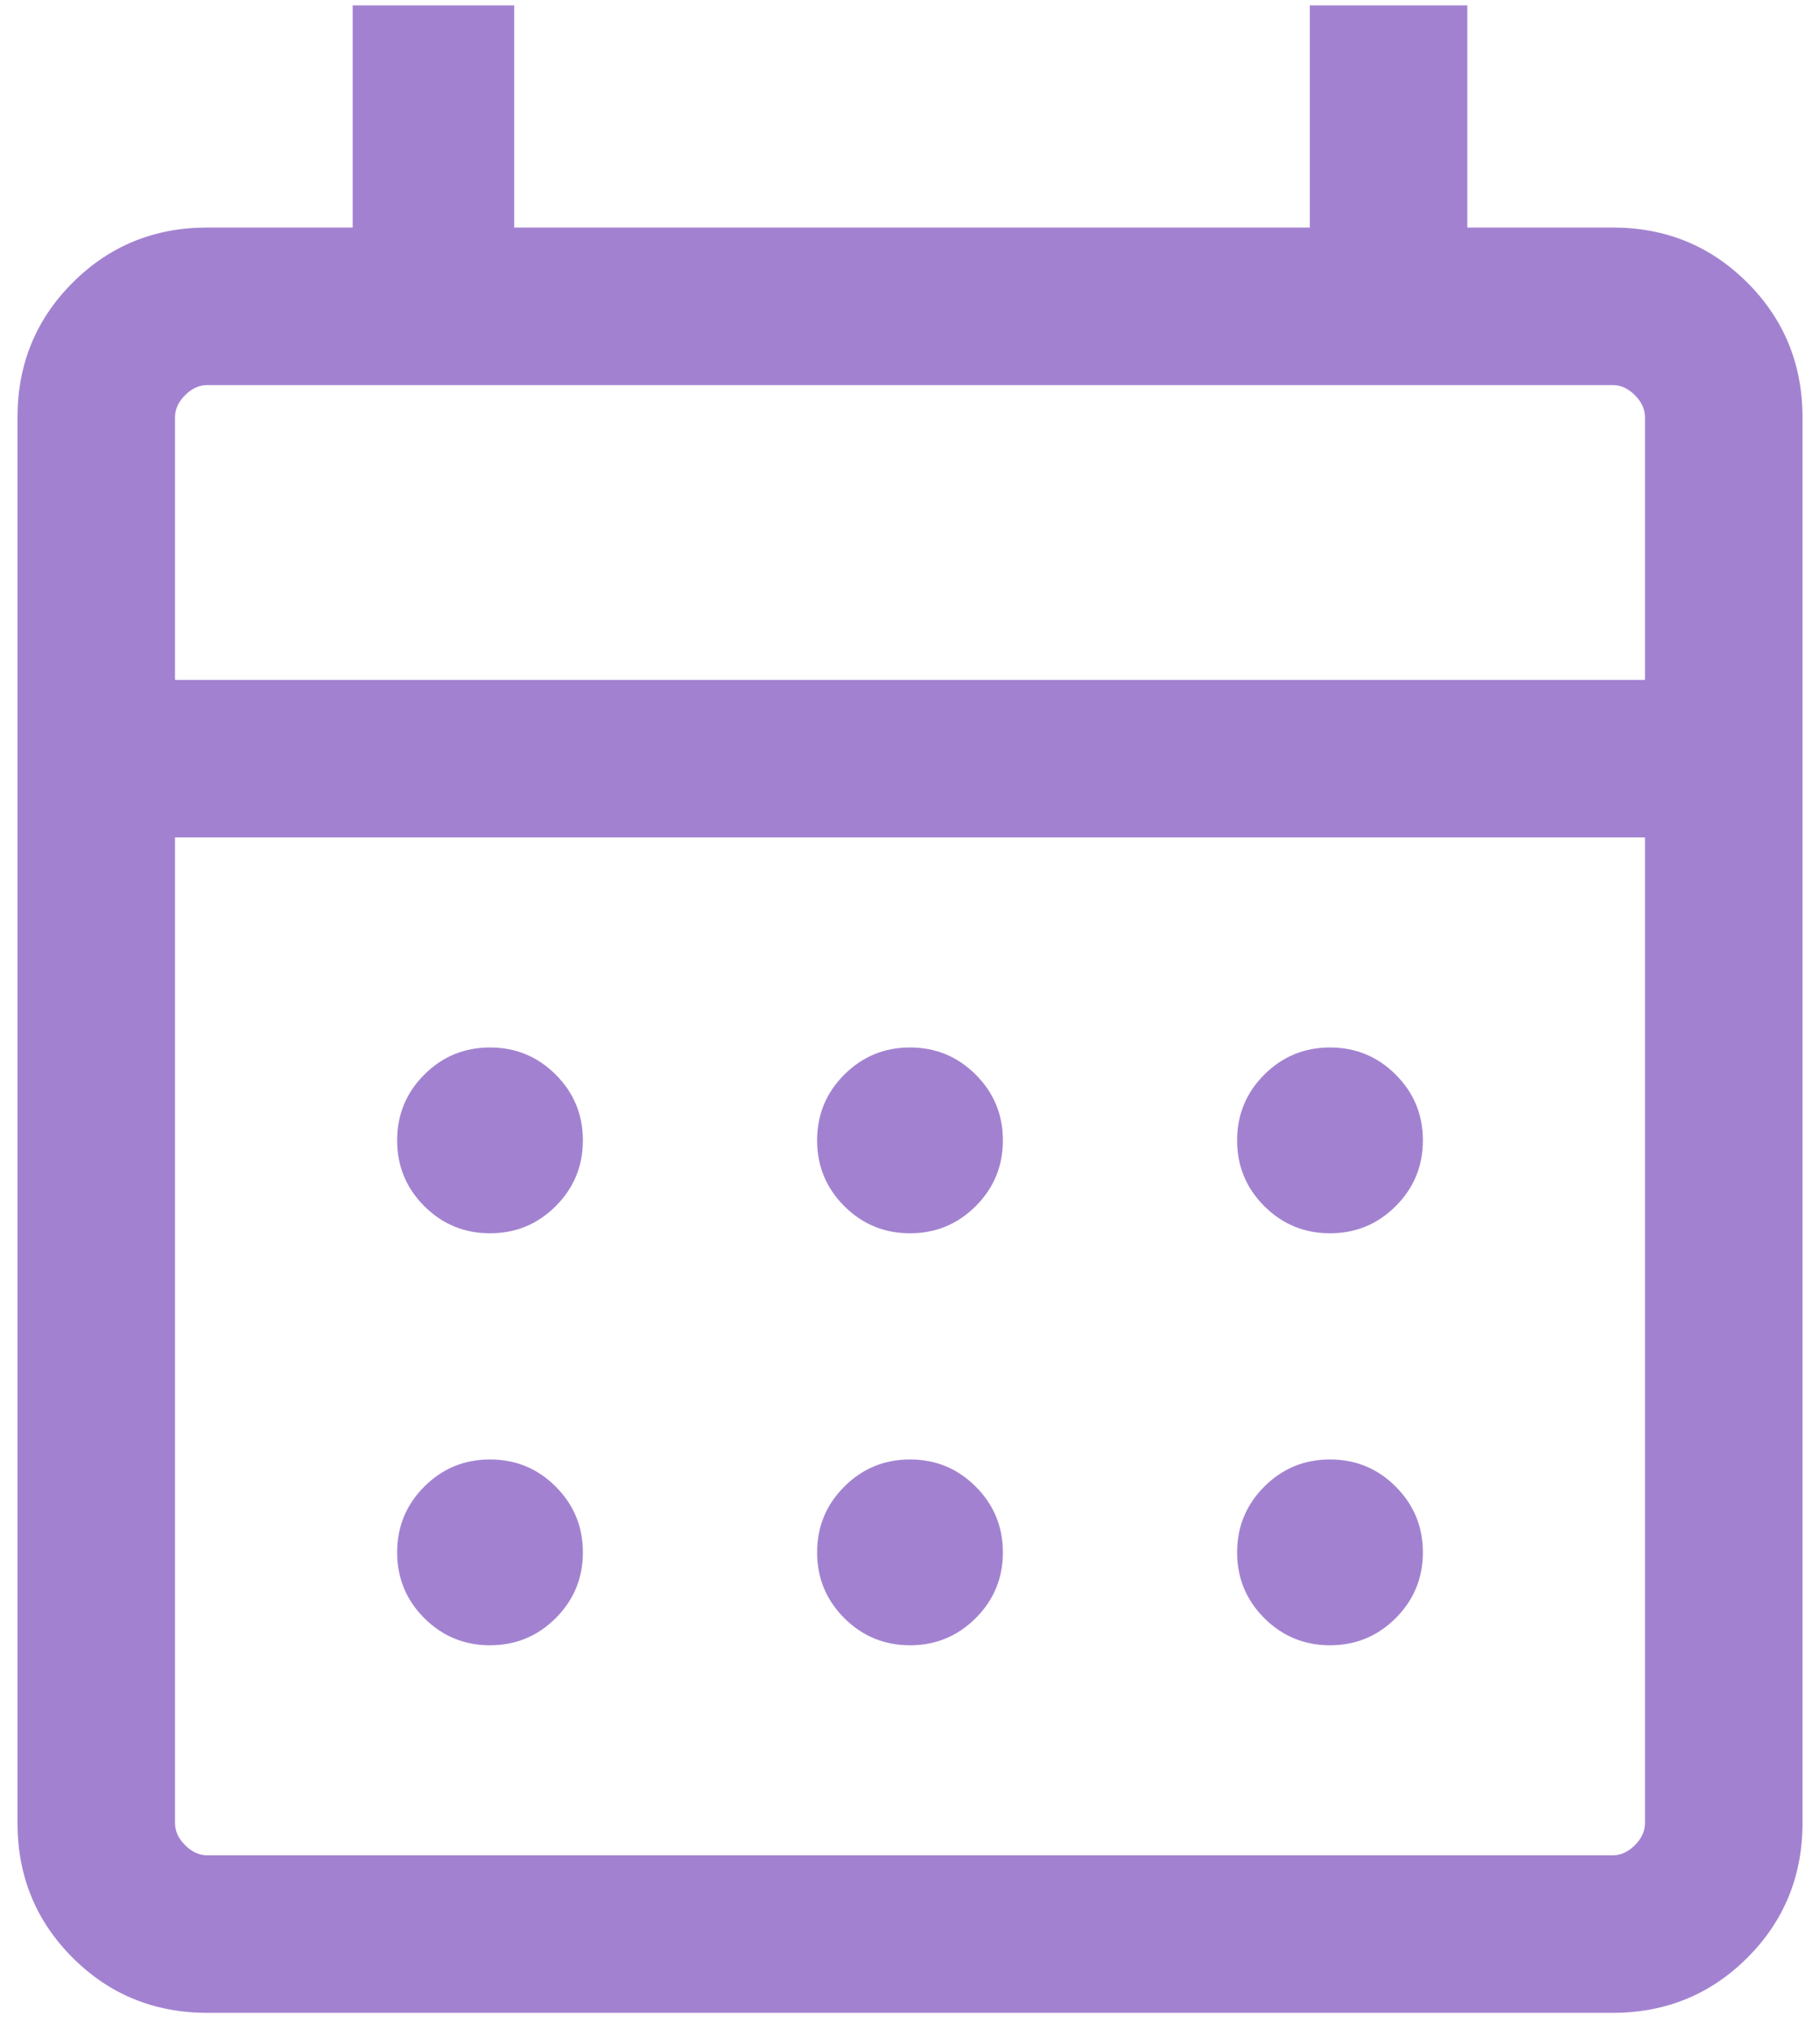 <svg width="52" height="58" viewBox="0 0 52 58" fill="none" xmlns="http://www.w3.org/2000/svg">
<path d="M5.923 57.5C4.408 57.5 3.125 56.975 2.075 55.925C1.025 54.875 0.5 53.592 0.5 52.077V11.923C0.5 10.408 1.025 9.125 2.075 8.075C3.125 7.025 4.408 6.5 5.923 6.5H10.077V0.154H14.692V6.5H37.423V0.154H41.923V6.5H46.077C47.592 6.5 48.875 7.025 49.925 8.075C50.975 9.125 51.5 10.408 51.5 11.923V52.077C51.5 53.592 50.975 54.875 49.925 55.925C48.875 56.975 47.592 57.5 46.077 57.5H5.923ZM5.923 53H46.077C46.308 53 46.519 52.904 46.711 52.711C46.904 52.519 47 52.308 47 52.077V23.923H5V52.077C5 52.308 5.096 52.519 5.289 52.711C5.481 52.904 5.692 53 5.923 53ZM5 19.423H47V11.923C47 11.692 46.904 11.481 46.711 11.289C46.519 11.096 46.308 11 46.077 11H5.923C5.692 11 5.481 11.096 5.289 11.289C5.096 11.481 5 11.692 5 11.923V19.423ZM26 35.231C25.265 35.231 24.64 34.972 24.122 34.455C23.605 33.938 23.346 33.312 23.346 32.577C23.346 31.842 23.605 31.216 24.122 30.699C24.64 30.182 25.265 29.923 26 29.923C26.735 29.923 27.36 30.182 27.878 30.699C28.395 31.216 28.654 31.842 28.654 32.577C28.654 33.312 28.395 33.938 27.878 34.455C27.36 34.972 26.735 35.231 26 35.231ZM14 35.231C13.265 35.231 12.639 34.972 12.122 34.455C11.605 33.938 11.347 33.312 11.347 32.577C11.347 31.842 11.605 31.216 12.122 30.699C12.639 30.182 13.265 29.923 14 29.923C14.735 29.923 15.361 30.182 15.878 30.699C16.395 31.216 16.654 31.842 16.654 32.577C16.654 33.312 16.395 33.938 15.878 34.455C15.361 34.972 14.735 35.231 14 35.231ZM38 35.231C37.266 35.231 36.639 34.972 36.122 34.455C35.605 33.938 35.346 33.312 35.346 32.577C35.346 31.842 35.605 31.216 36.122 30.699C36.639 30.182 37.266 29.923 38 29.923C38.734 29.923 39.361 30.182 39.878 30.699C40.395 31.216 40.654 31.842 40.654 32.577C40.654 33.312 40.395 33.938 39.878 34.455C39.361 34.972 38.734 35.231 38 35.231ZM26 47C25.265 47 24.64 46.741 24.122 46.224C23.605 45.707 23.346 45.081 23.346 44.346C23.346 43.611 23.605 42.986 24.122 42.468C24.64 41.951 25.265 41.692 26 41.692C26.735 41.692 27.36 41.951 27.878 42.468C28.395 42.986 28.654 43.611 28.654 44.346C28.654 45.081 28.395 45.707 27.878 46.224C27.36 46.741 26.735 47 26 47ZM14 47C13.265 47 12.639 46.741 12.122 46.224C11.605 45.707 11.347 45.081 11.347 44.346C11.347 43.611 11.605 42.986 12.122 42.468C12.639 41.951 13.265 41.692 14 41.692C14.735 41.692 15.361 41.951 15.878 42.468C16.395 42.986 16.654 43.611 16.654 44.346C16.654 45.081 16.395 45.707 15.878 46.224C15.361 46.741 14.735 47 14 47ZM38 47C37.266 47 36.639 46.741 36.122 46.224C35.605 45.707 35.346 45.081 35.346 44.346C35.346 43.611 35.605 42.986 36.122 42.468C36.639 41.951 37.266 41.692 38 41.692C38.734 41.692 39.361 41.951 39.878 42.468C40.395 42.986 40.654 43.611 40.654 44.346C40.654 45.081 40.395 45.707 39.878 46.224C39.361 46.741 38.734 47 38 47Z" fill="#A282D0"/>
</svg>
